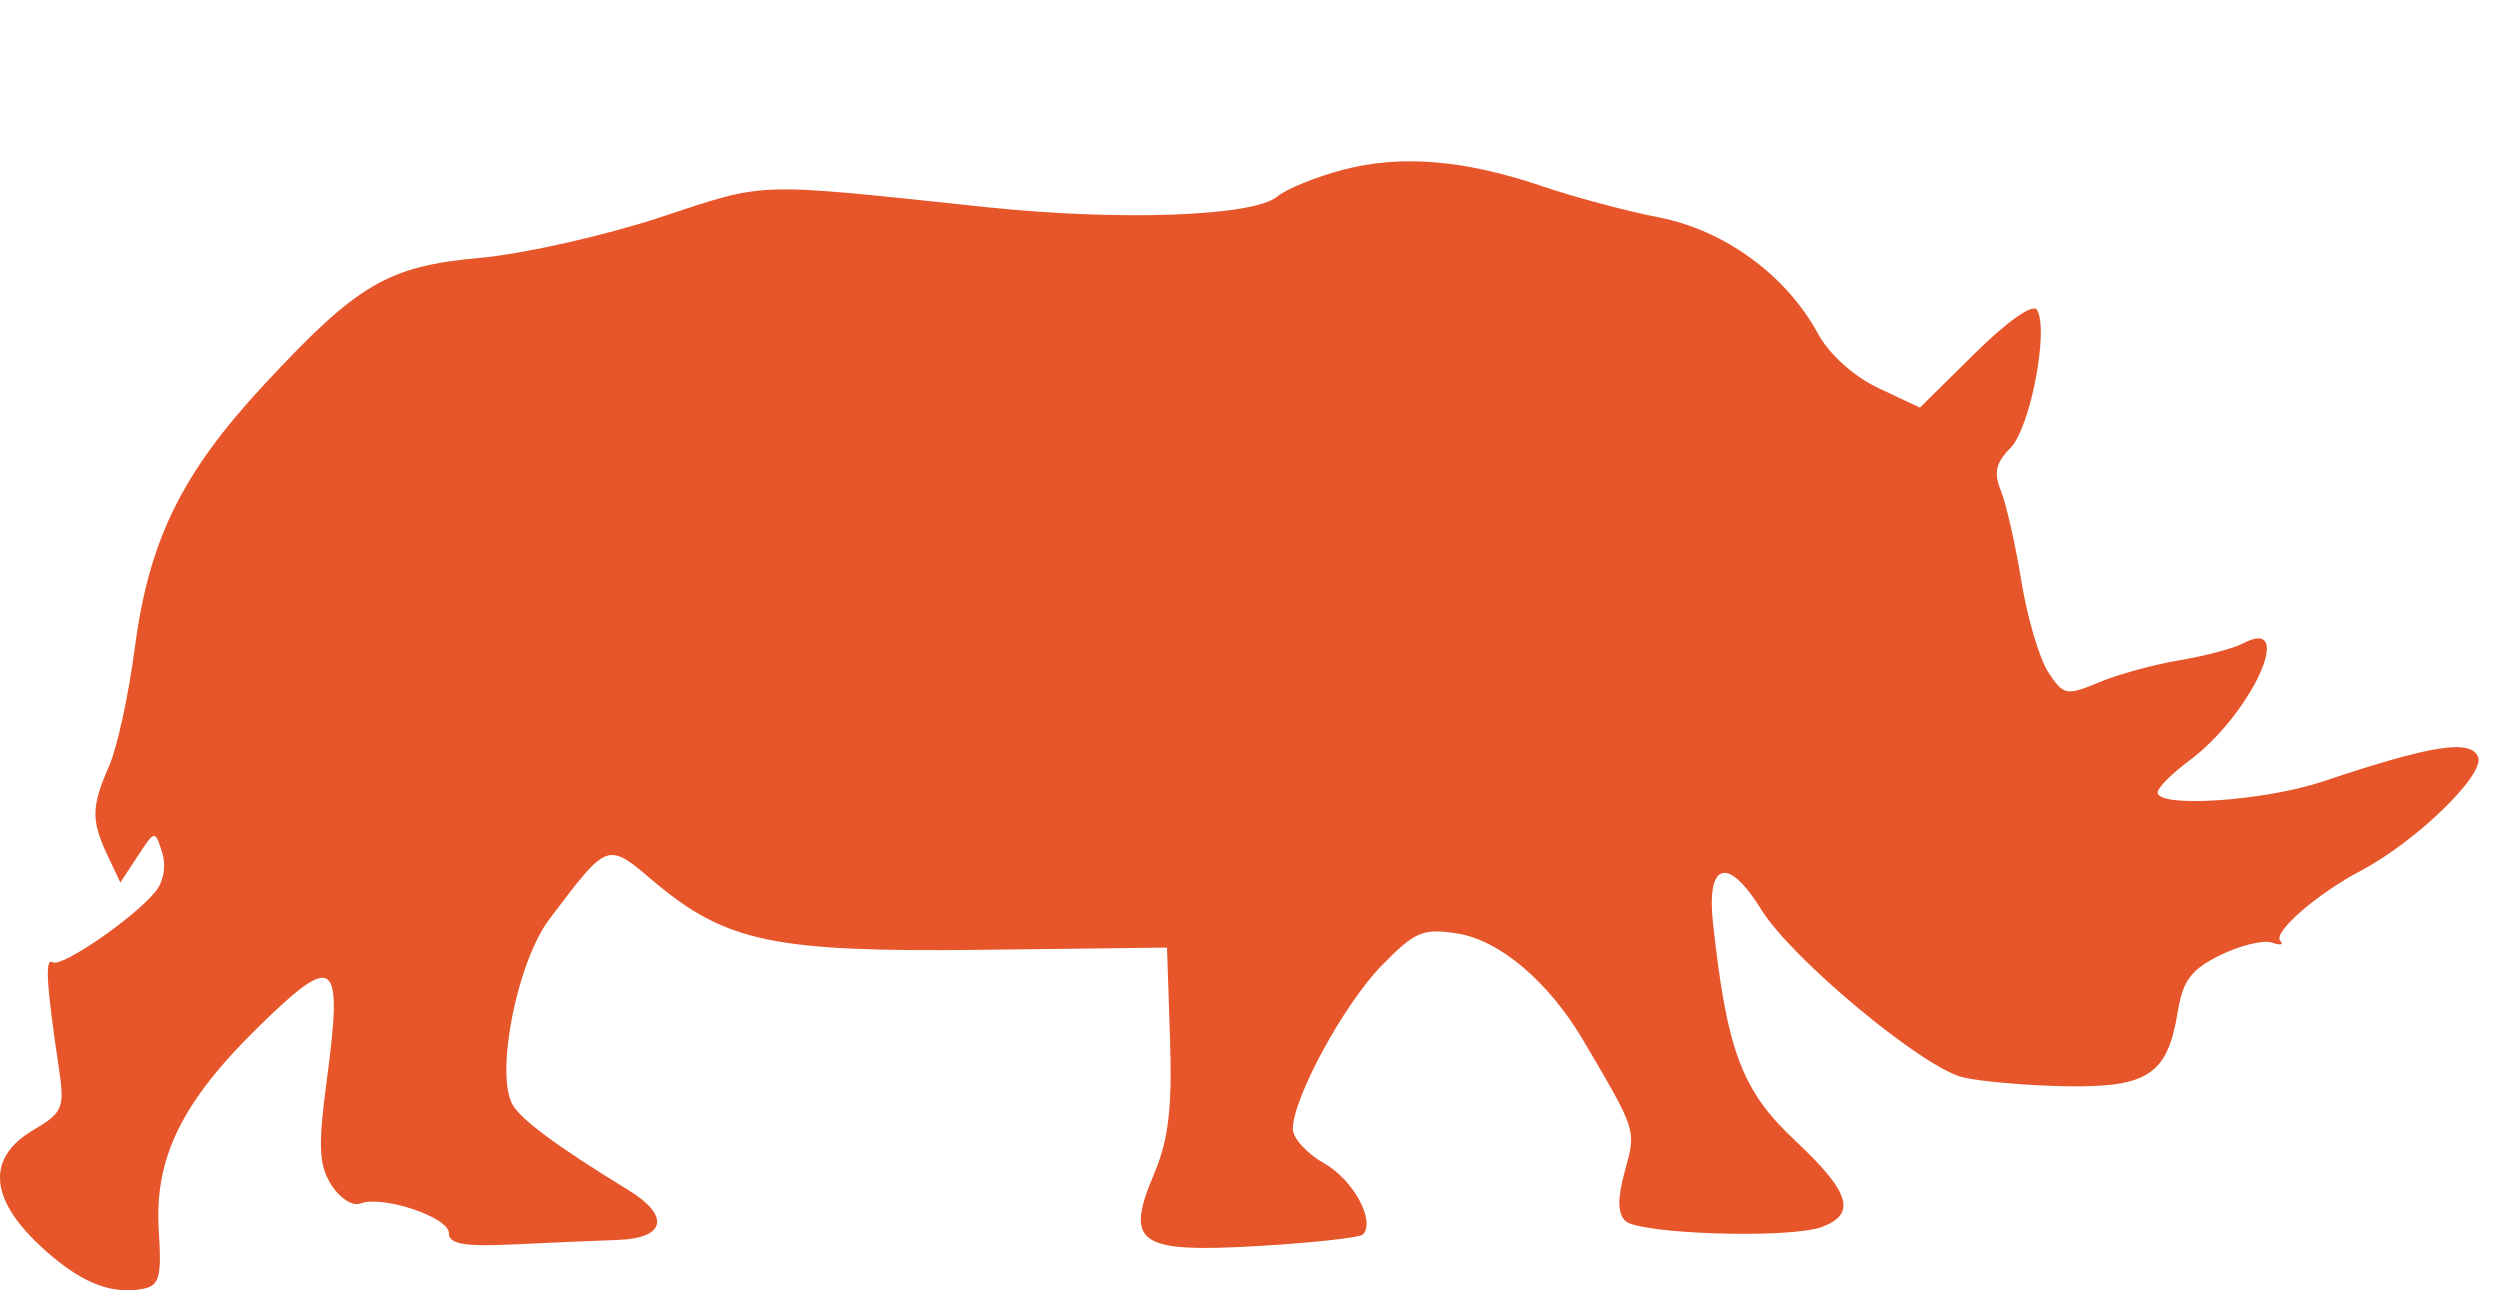 <?xml version="1.0" encoding="UTF-8"?> <svg xmlns="http://www.w3.org/2000/svg" width="62" height="32" viewBox="0 0 62 32" fill="none"><path fill-rule="evenodd" clip-rule="evenodd" d="M33.304 4.211C32.637 4.386 31.904 4.685 31.675 4.875C31.081 5.368 27.773 5.487 24.44 5.135C18.619 4.52 19.061 4.505 16.358 5.394C14.976 5.849 12.973 6.299 11.907 6.395C9.618 6.601 8.877 7.035 6.561 9.527C4.511 11.731 3.695 13.389 3.345 16.057C3.192 17.226 2.904 18.55 2.706 18.997C2.264 19.998 2.258 20.347 2.665 21.211L2.984 21.887L3.414 21.233C3.84 20.582 3.844 20.582 4.02 21.137C4.126 21.47 4.058 21.866 3.853 22.115C3.309 22.776 1.527 24.001 1.307 23.864C1.11 23.743 1.148 24.397 1.46 26.488C1.608 27.481 1.563 27.59 0.82 28.029C-0.322 28.703 -0.27 29.701 0.967 30.868C1.943 31.788 2.731 32.121 3.553 31.962C3.952 31.884 4.012 31.662 3.939 30.54C3.82 28.72 4.503 27.327 6.441 25.436C8.315 23.607 8.509 23.767 8.102 26.803C7.886 28.419 7.906 28.887 8.212 29.379C8.418 29.71 8.743 29.921 8.935 29.847C9.486 29.636 11.132 30.185 11.132 30.581C11.132 30.855 11.507 30.92 12.747 30.861C13.635 30.818 14.798 30.768 15.331 30.75C16.511 30.708 16.627 30.153 15.589 29.517C13.801 28.423 12.894 27.75 12.7 27.375C12.285 26.57 12.833 23.846 13.62 22.802C15.079 20.867 15.052 20.877 16.192 21.841C17.995 23.367 19.186 23.617 24.365 23.555L28.942 23.5L29.016 25.751C29.073 27.477 28.981 28.262 28.62 29.116C27.887 30.847 28.228 31.078 31.242 30.899C32.572 30.819 33.722 30.693 33.797 30.618C34.122 30.293 33.564 29.259 32.845 28.854C32.415 28.612 32.062 28.227 32.062 27.999C32.062 27.235 33.324 24.913 34.261 23.951C35.088 23.101 35.289 23.016 36.144 23.151C37.197 23.318 38.411 24.35 39.268 25.806C40.594 28.059 40.58 28.016 40.299 29.032C40.112 29.709 40.114 30.085 40.305 30.276C40.638 30.608 44.378 30.726 45.181 30.429C46.054 30.106 45.884 29.562 44.51 28.277C43.202 27.053 42.828 26.062 42.483 22.899C42.316 21.374 42.853 21.22 43.679 22.557C44.435 23.781 47.691 26.488 48.685 26.719C49.136 26.824 50.286 26.923 51.24 26.939C53.261 26.974 53.755 26.647 54.004 25.113C54.134 24.316 54.337 24.043 55.065 23.686C55.56 23.444 56.136 23.305 56.345 23.377C56.553 23.449 56.647 23.431 56.553 23.336C56.35 23.134 57.449 22.174 58.549 21.594C59.918 20.871 61.625 19.217 61.457 18.777C61.282 18.323 60.303 18.476 57.618 19.377C56.162 19.866 53.51 20.044 53.51 19.653C53.51 19.538 53.86 19.184 54.288 18.868C55.828 17.73 56.966 15.253 55.626 15.956C55.386 16.082 54.678 16.27 54.053 16.374C53.428 16.477 52.53 16.724 52.057 16.921C51.245 17.26 51.175 17.246 50.796 16.669C50.576 16.332 50.276 15.314 50.129 14.407C49.981 13.499 49.754 12.493 49.622 12.171C49.44 11.725 49.496 11.474 49.858 11.112C50.349 10.62 50.82 8.174 50.517 7.684C50.417 7.521 49.788 7.961 48.981 8.759L47.614 10.109L46.584 9.624C45.972 9.336 45.364 8.787 45.084 8.272C44.299 6.825 42.769 5.708 41.138 5.391C40.339 5.235 39.046 4.89 38.264 4.624C36.322 3.962 34.746 3.831 33.304 4.211Z" fill="#E7562B"></path></svg> 